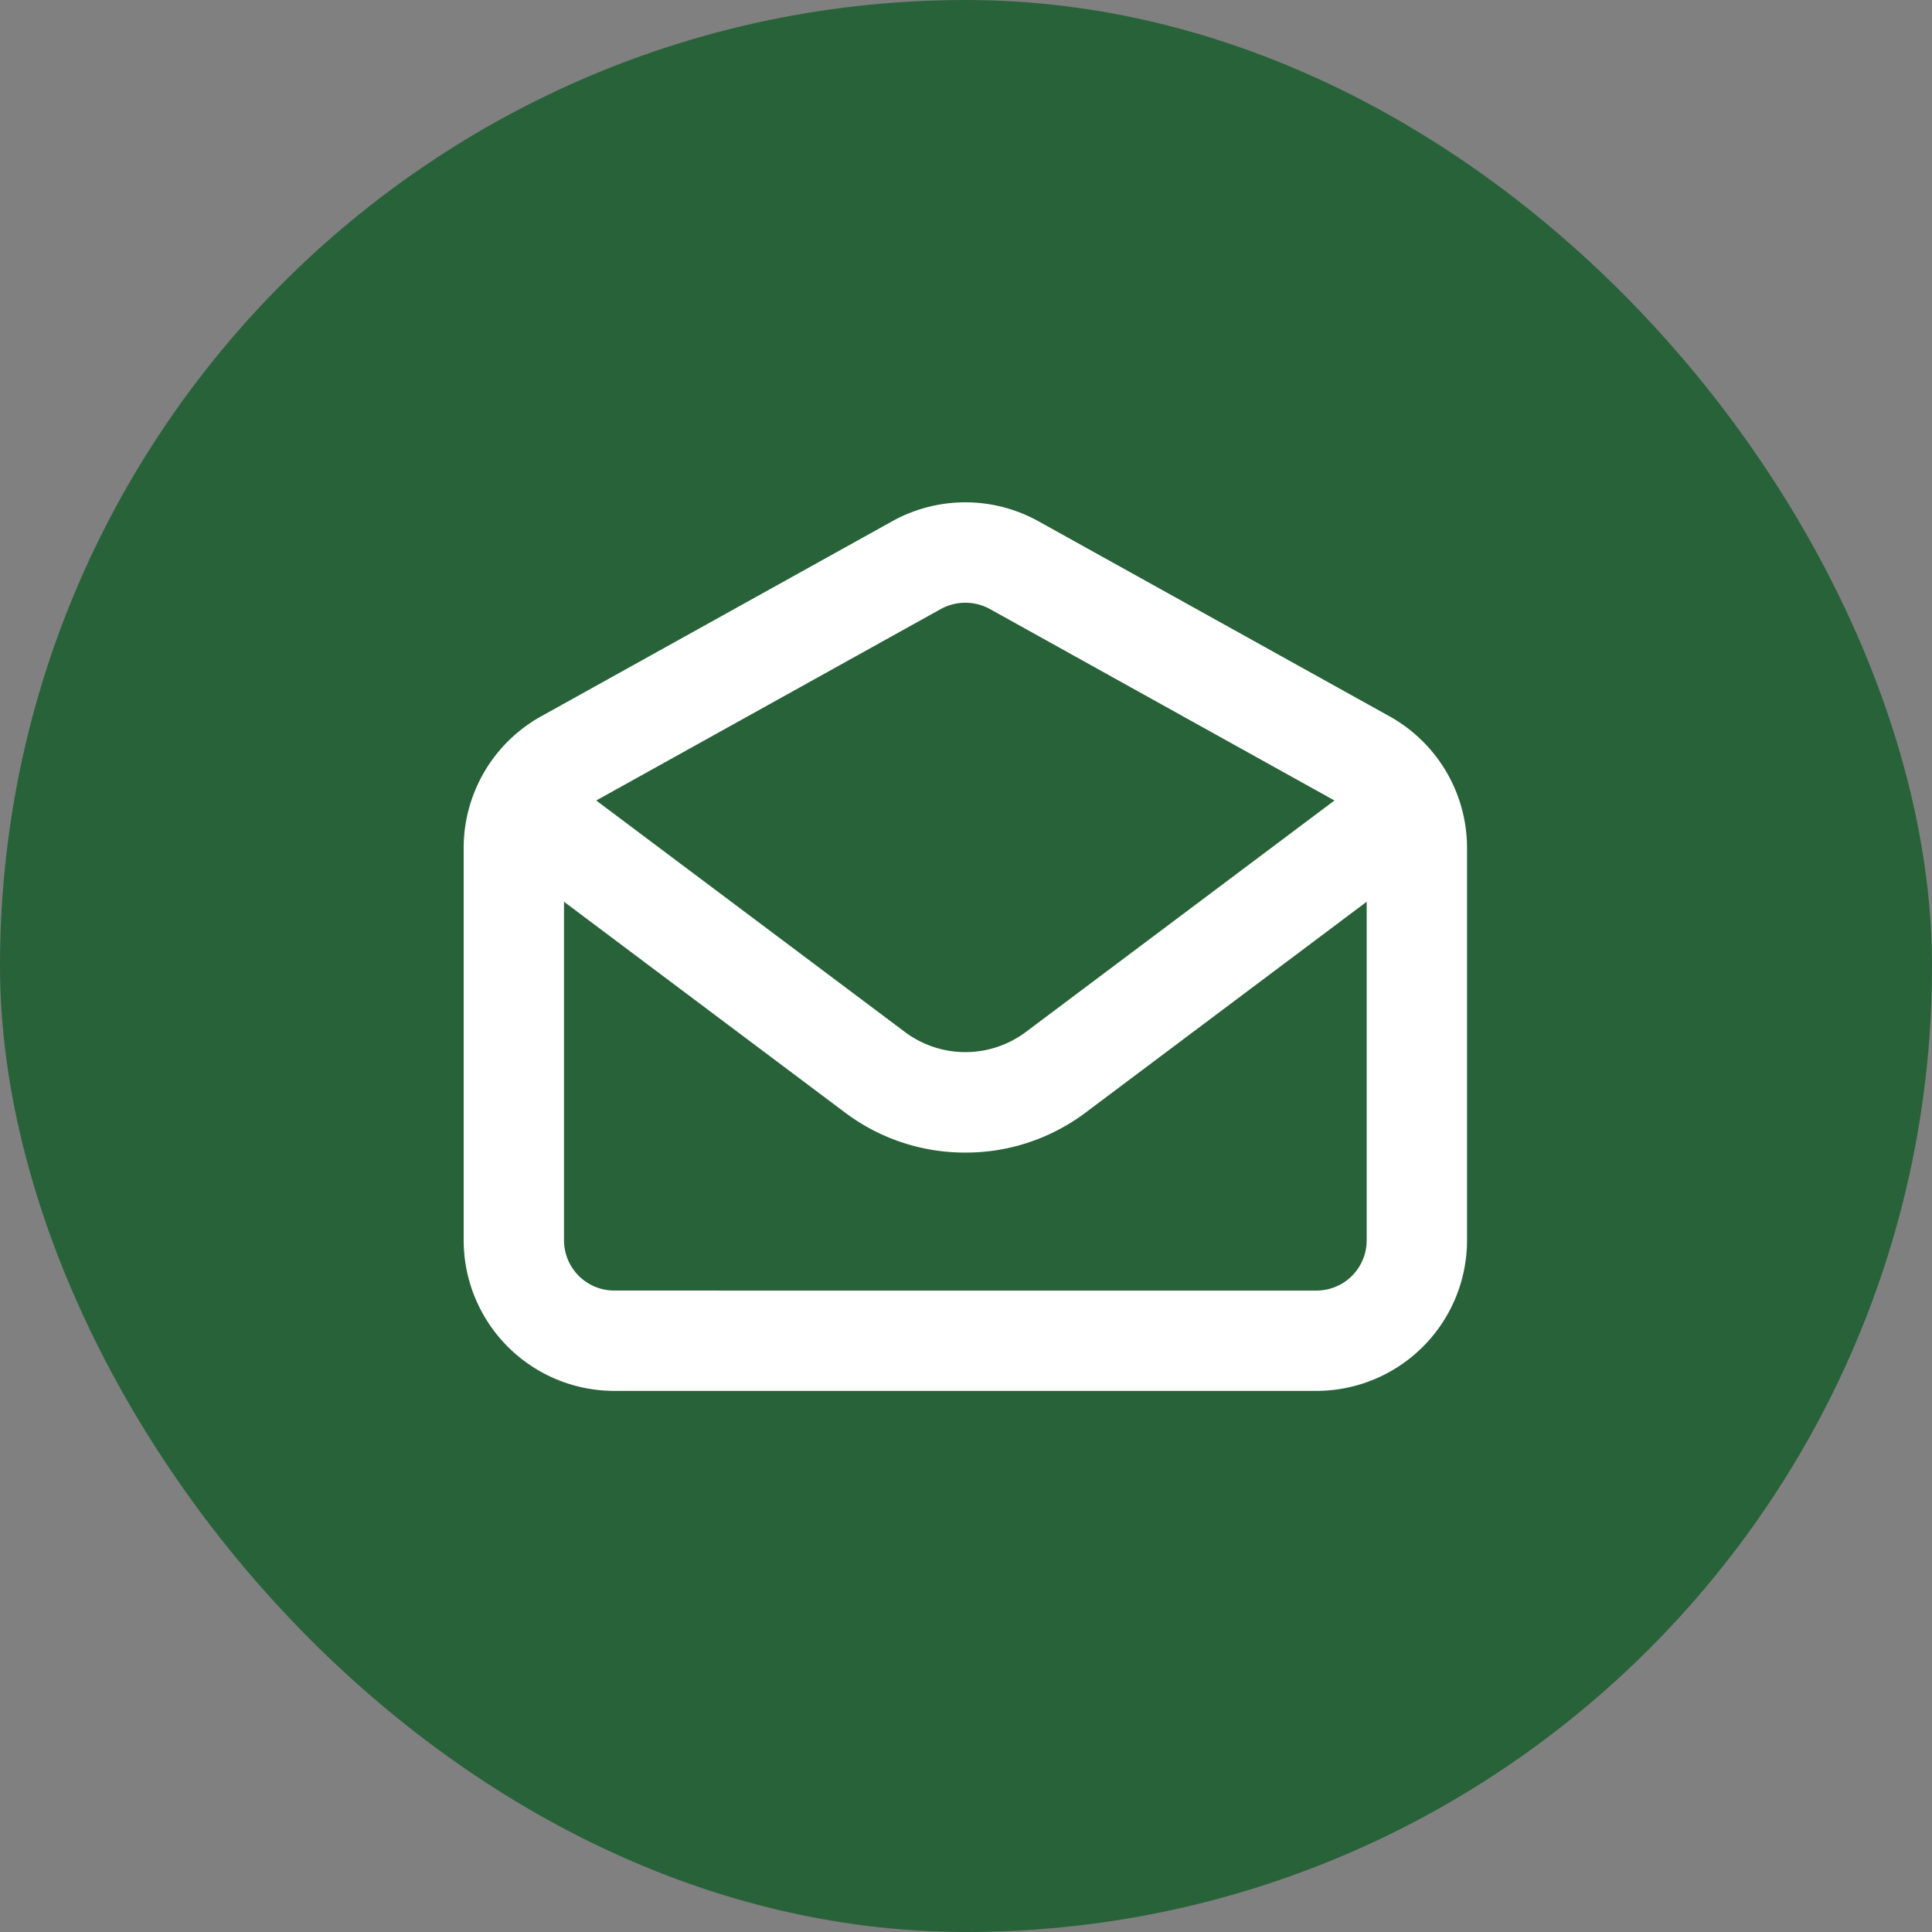 <svg viewBox="0 0 200 200" height="200" width="200" xmlns="http://www.w3.org/2000/svg">
  <rect x="0" y="0" width="200" height="200" fill="#808080" stroke="none"/>
  <g transform="translate(-8920 -442)" data-name="Gruppe 80" id="Gruppe_80">
    <rect fill="#286239" transform="translate(8920 442)" rx="100" height="200" width="200" data-name="Rechteck 187" id="Rechteck_187"></rect>
    <g transform="translate(8966 491.712)" id="email-open-svgrepo-com">
      <path fill="#fff" transform="translate(4.193 23.952)" d="M49.74,45.651A20.62,20.62,0,0,1,37.276,41.5L5.078,17.348a5.193,5.193,0,1,1,6.232-8.309l32.2,24.148a10.441,10.441,0,0,0,12.464,0L88.17,9.039A5.193,5.193,0,0,1,94.4,17.348L62.2,41.5A20.62,20.62,0,0,1,49.74,45.651Z" data-name="Pfad 52" id="Pfad_52"></path>
      <path fill="#fff" d="M53.933,2.288A15.619,15.619,0,0,1,61.5,4.248l36.353,20.2a15.589,15.589,0,0,1,8.014,13.619V78.692a15.6,15.6,0,0,1-15.58,15.58H17.58A15.6,15.6,0,0,1,2,78.692V38.064a15.588,15.588,0,0,1,8.014-13.619l36.353-20.2A15.619,15.619,0,0,1,53.933,2.288Zm36.353,81.6a5.2,5.2,0,0,0,5.193-5.193V38.064a5.2,5.2,0,0,0-2.671-4.54l-36.353-20.2a5.28,5.28,0,0,0-5.044,0l-36.353,20.2a5.2,5.2,0,0,0-2.671,4.54V78.692a5.2,5.2,0,0,0,5.193,5.193Z" data-name="Pfad 53" id="Pfad_53"></path>
    </g>
  </g>
</svg>
